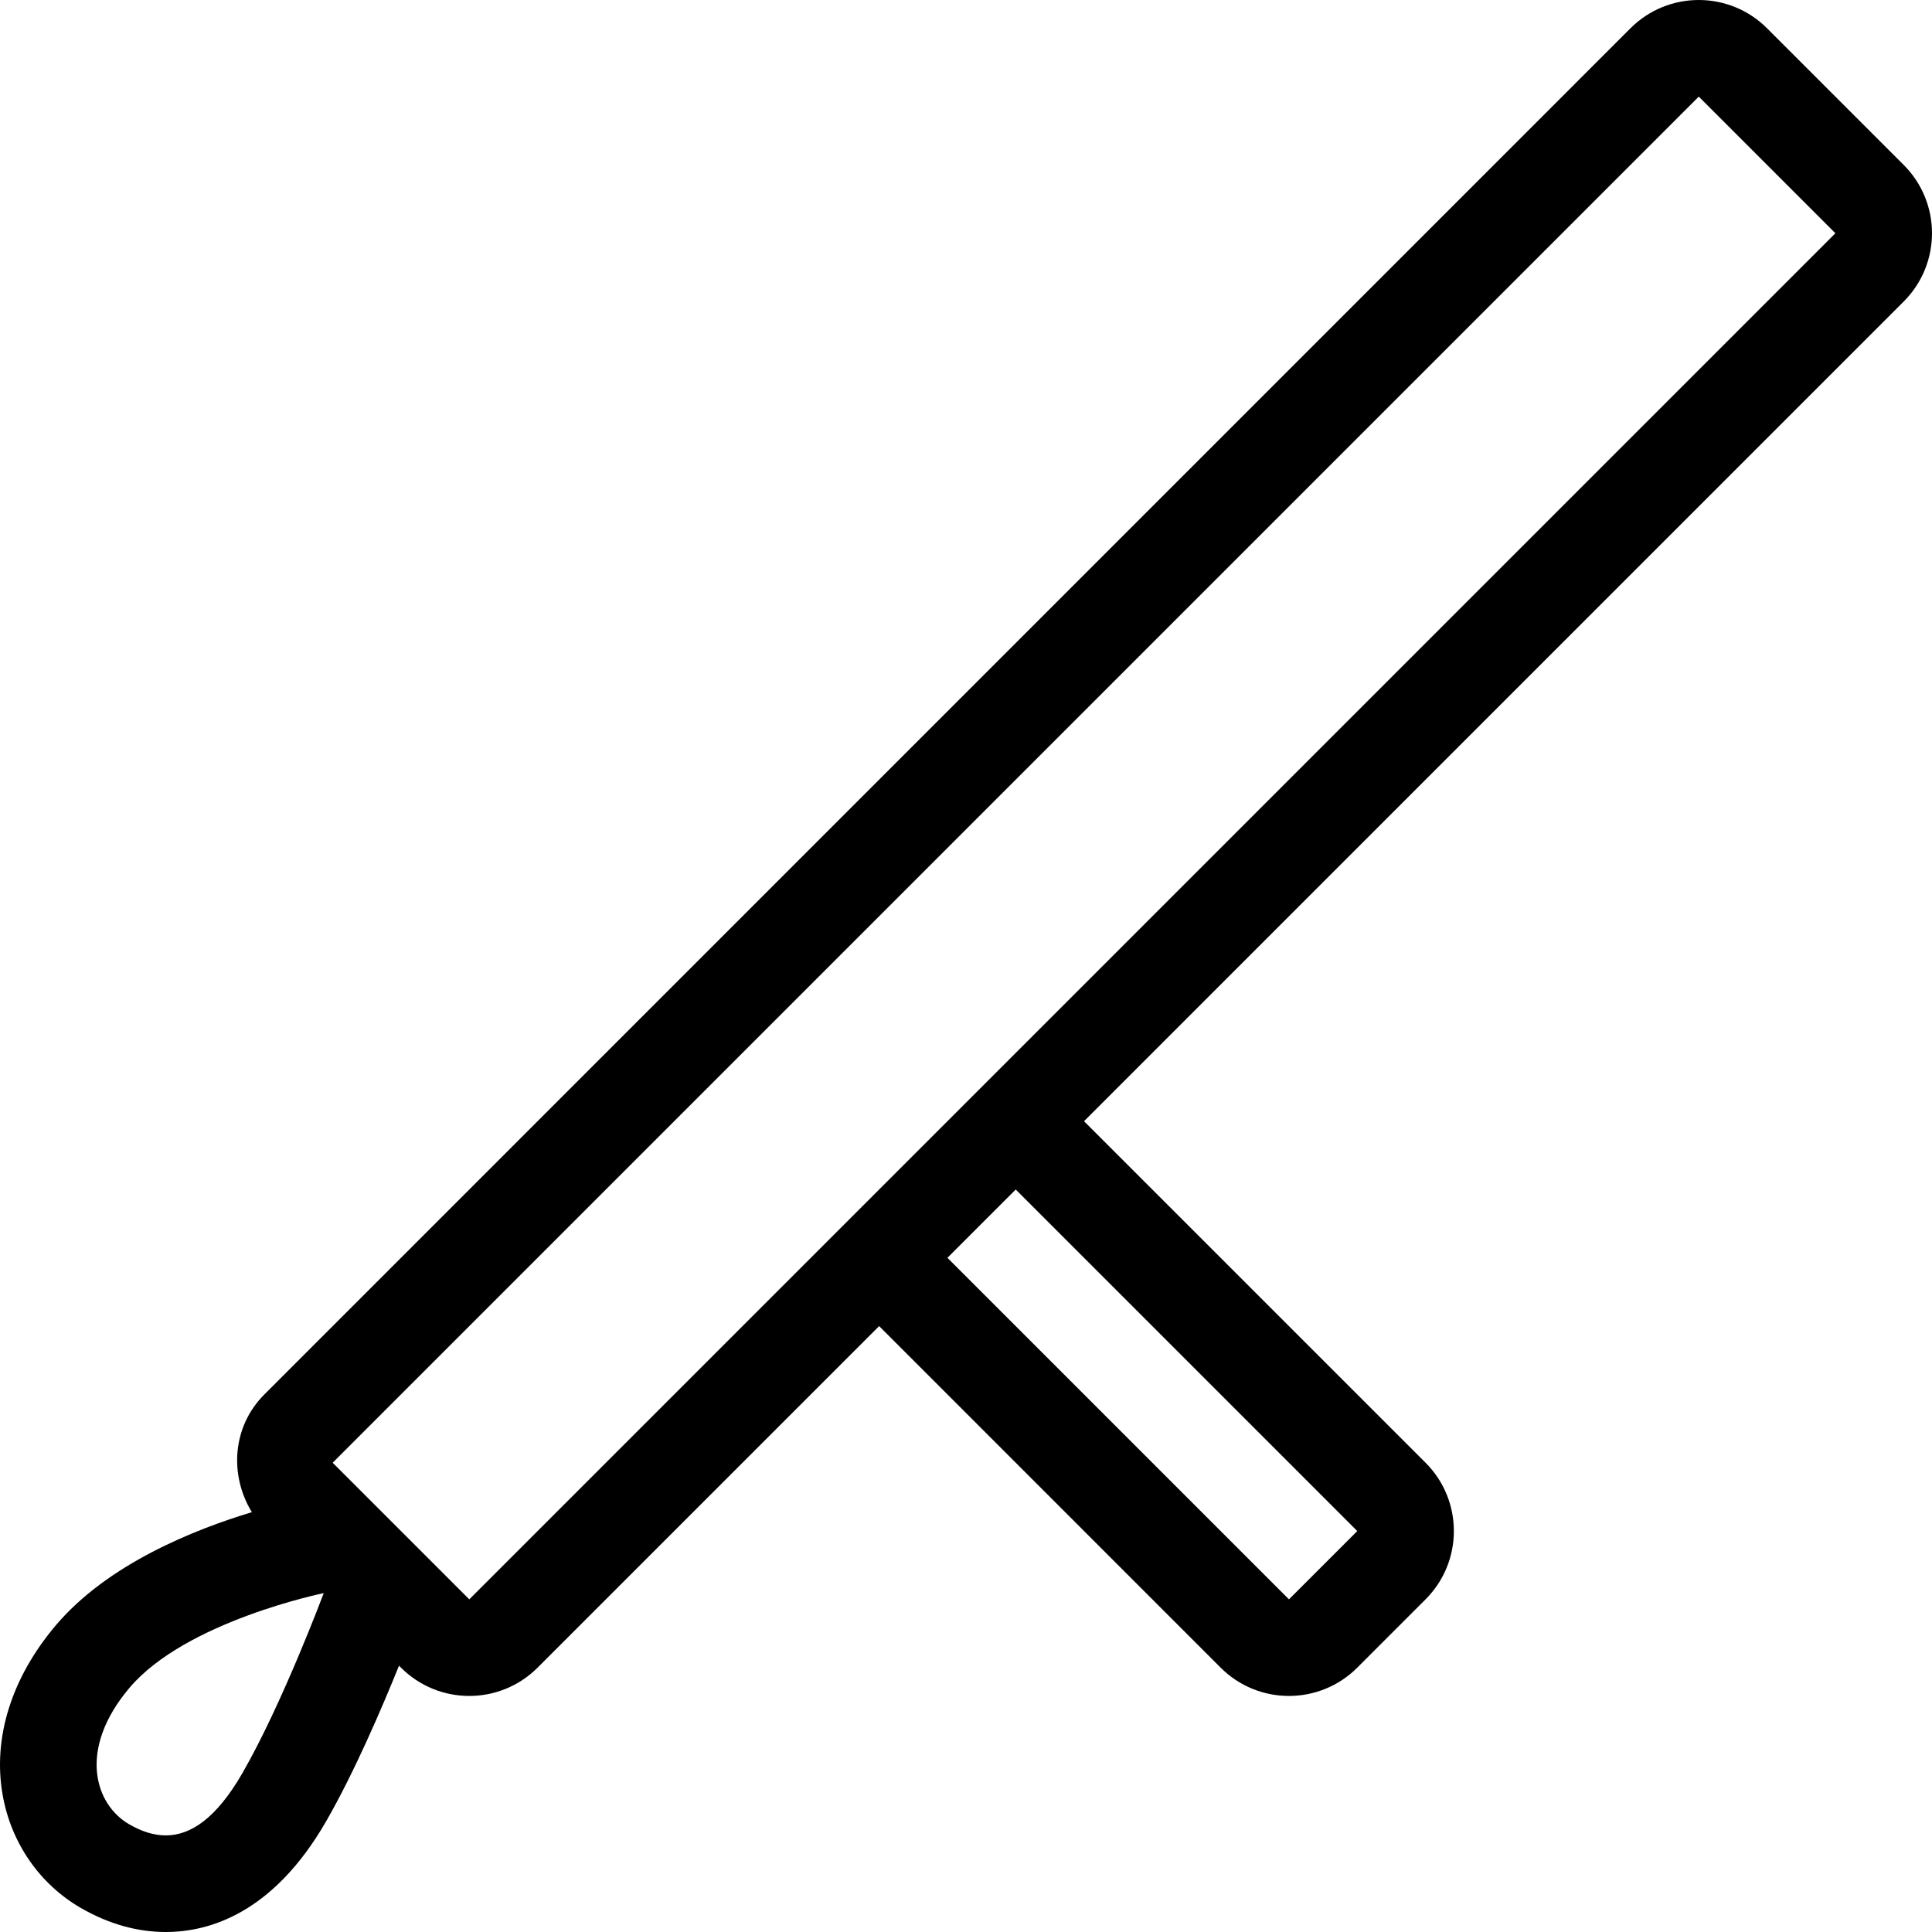 <?xml version="1.0" encoding="iso-8859-1"?>
<!-- Uploaded to: SVG Repo, www.svgrepo.com, Generator: SVG Repo Mixer Tools -->
<svg fill="#000000" height="800px" width="800px" version="1.1" id="Layer_1" xmlns="http://www.w3.org/2000/svg" xmlns:xlink="http://www.w3.org/1999/xlink" 
	 viewBox="0 0 512.005 512.005" xml:space="preserve">
<g>
	<g>
		<path d="M504.503,43.705L468.296,7.498c-10.001-9.992-26.206-10.001-36.207,0L70.063,369.541
			c-8.525,8.525-9.327,21.35-3.319,31.206c-15.223,4.591-38.221,13.722-52.028,30.071C3.042,444.652-1.942,460.558,0.687,475.611
			c2.227,12.757,9.788,23.697,20.745,30.029c7.33,4.224,14.891,6.366,22.485,6.366c11.665,0,28.501-5.069,42.453-29.235
			c7.544-13.073,14.967-30.438,19.371-41.344l0.521,0.521c10.001,10.001,26.206,10.001,36.207,0l90.513-90.513l90.505,90.513
			c10.001,10.001,26.206,10.001,36.207,0l18.099-18.099c10.001-10.001,10.001-26.206,0-36.207l-90.513-90.505L504.503,79.911
			C514.504,69.91,514.504,53.706,504.503,43.705z M64.2,469.97c-7.006,12.126-13.815,16.435-20.284,16.435
			c-3.328,0-6.562-1.143-9.677-2.944c-9.182-5.299-13.645-19.925,0.043-36.13c14.942-17.698,51.507-25.131,51.507-25.131
			S74.799,451.606,64.2,469.97z M359.693,405.748l-18.099,18.099l-90.513-90.513l18.099-18.099L359.693,405.748z M124.369,423.848
			l-36.207-36.207L450.197,25.605l36.207,36.207L124.369,423.848z"/>
	</g>
</g>
</svg>